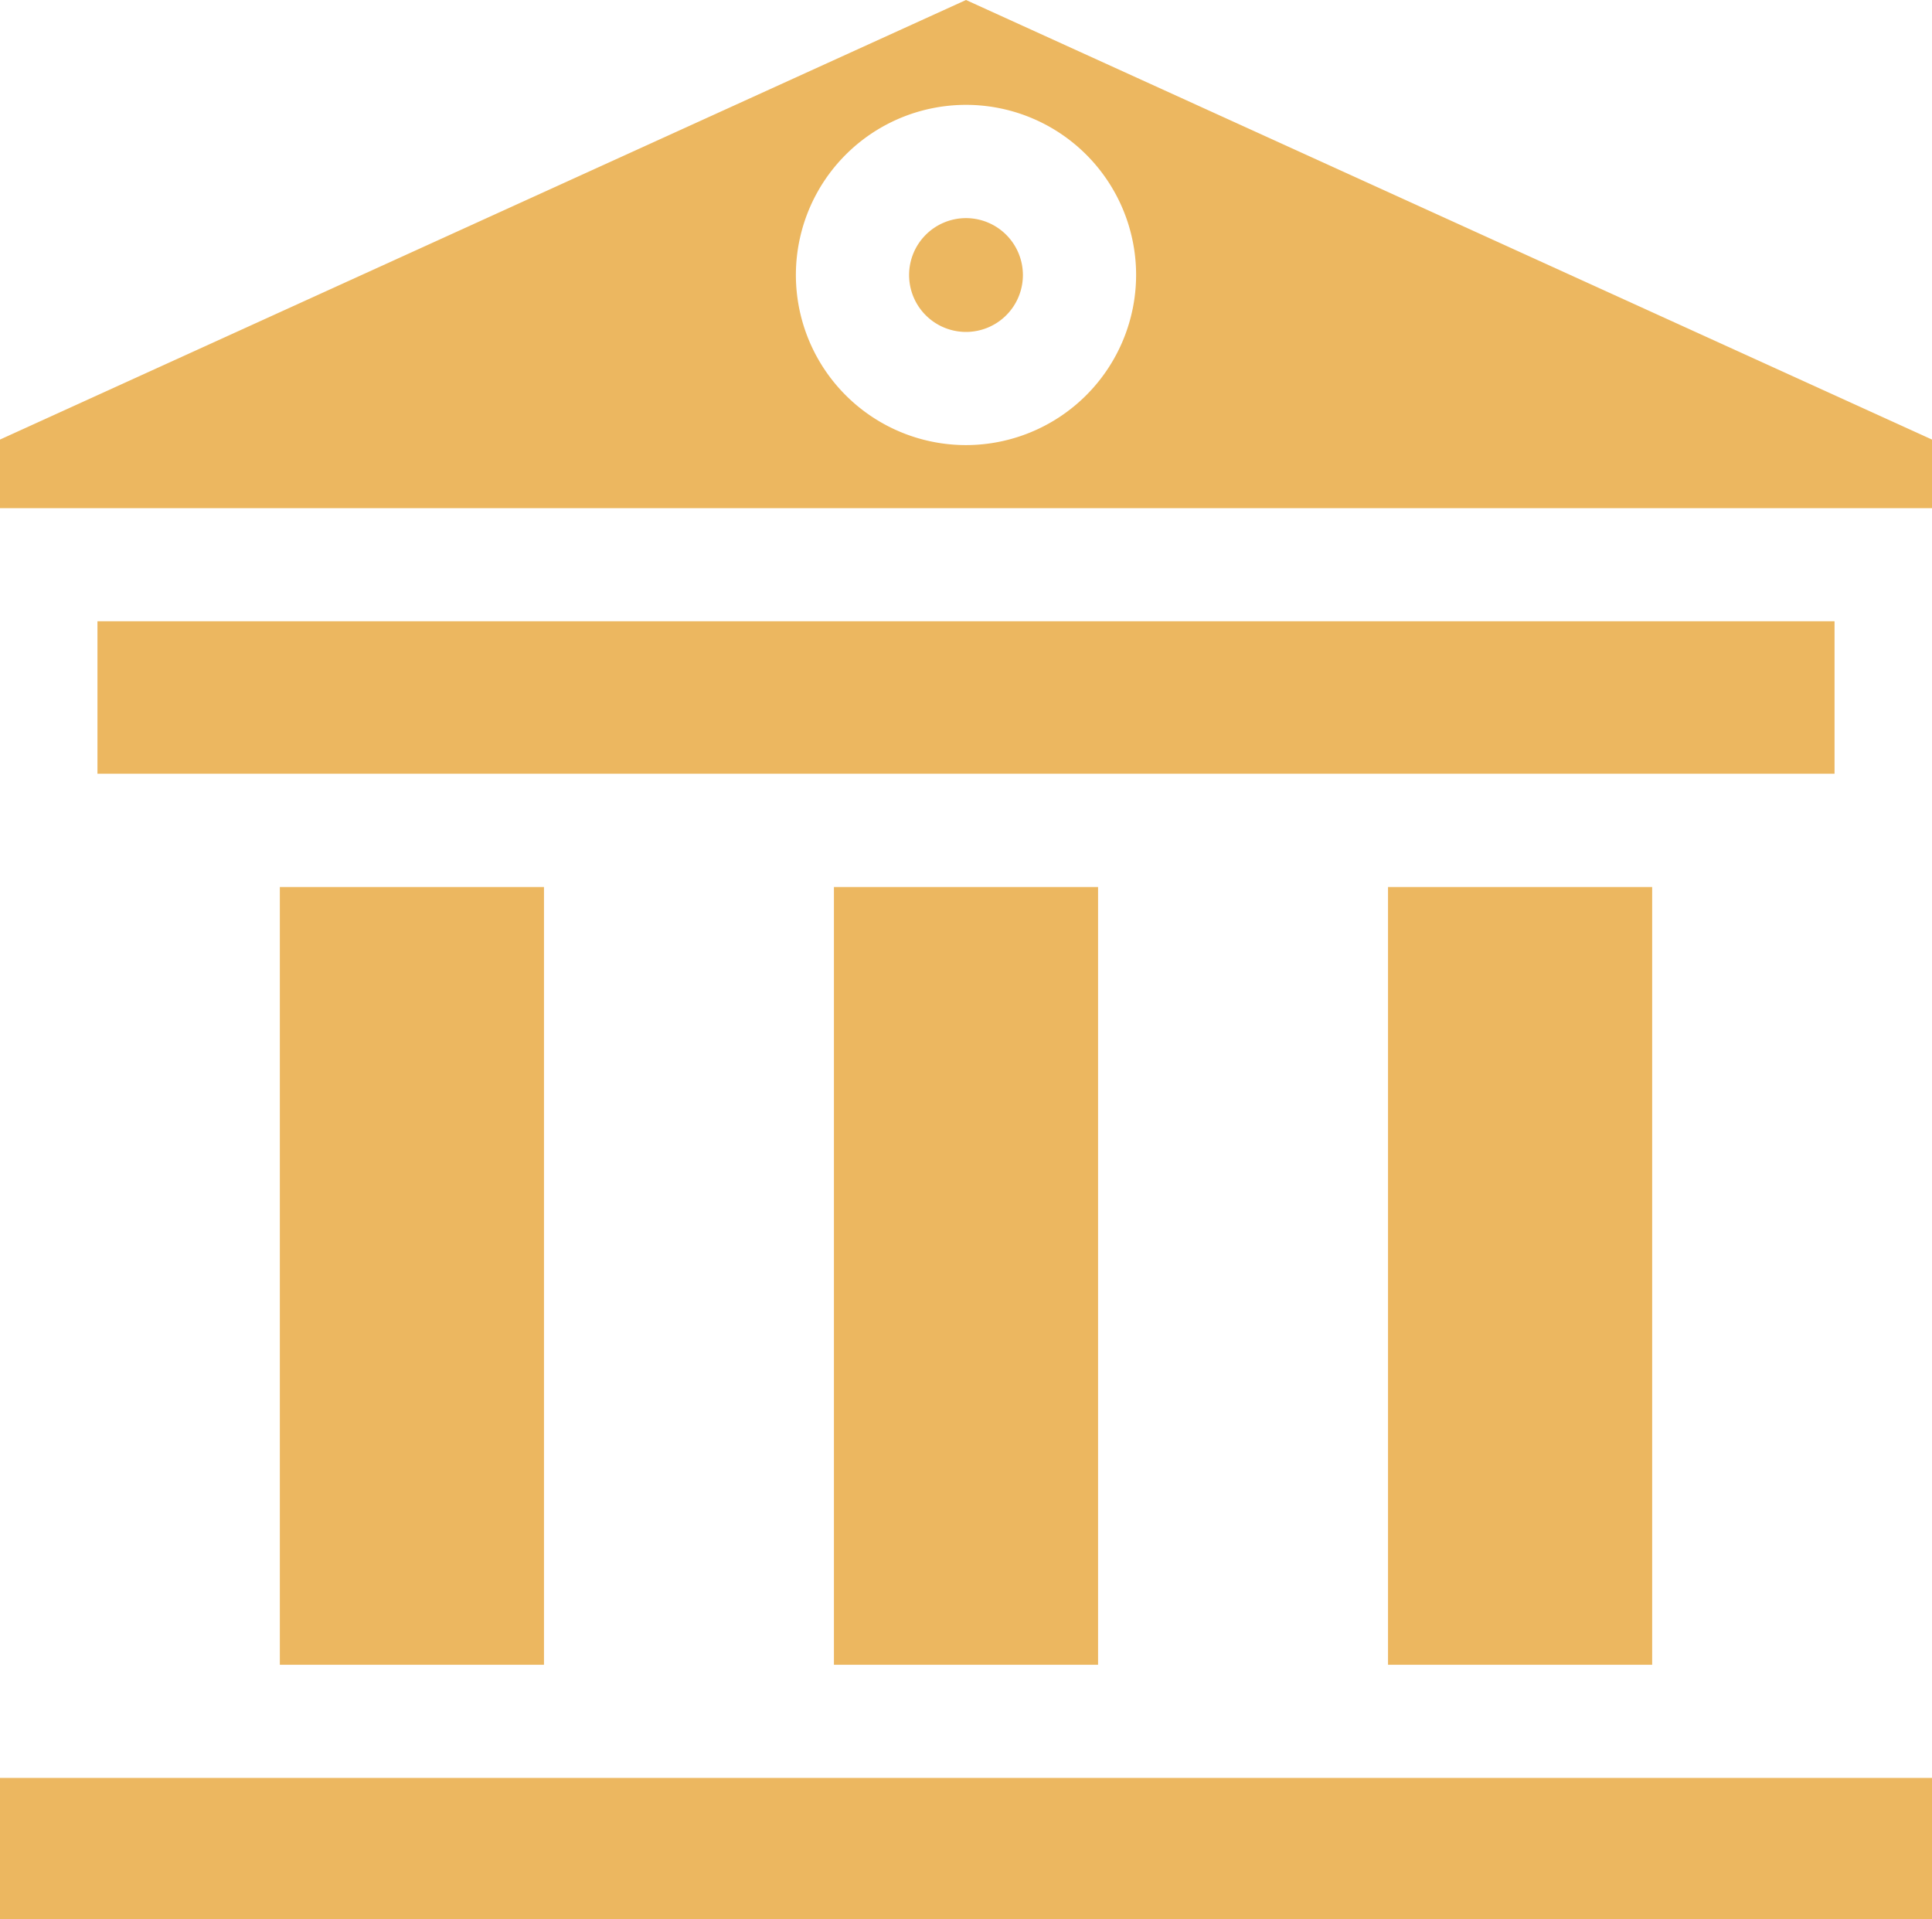 <svg id="Camada_1" data-name="Camada 1" xmlns="http://www.w3.org/2000/svg" viewBox="0 0 384 381.45"><defs><style>.cls-1{fill:#ecb760;}</style></defs><rect class="cls-1" y="353.35" width="384" height="28.1"/><rect class="cls-1" x="165.75" y="176.29" width="52.5" height="154.57"/><rect class="cls-1" x="19.37" y="123.47" width="345.26" height="30.31"/><rect class="cls-1" x="275.88" y="176.29" width="52.5" height="154.57"/><path class="cls-1" d="M192,43.35a11.31,11.31,0,1,0,11.31,11.31A11.32,11.32,0,0,0,192,43.35Z"/><path class="cls-1" d="M192,0,0,87.36V101H384V87.36Zm0,88.46a33.81,33.81,0,1,1,33.81-33.8A33.84,33.84,0,0,1,192,88.46Z"/><rect class="cls-1" x="55.62" y="176.29" width="52.5" height="154.57"/></svg>
